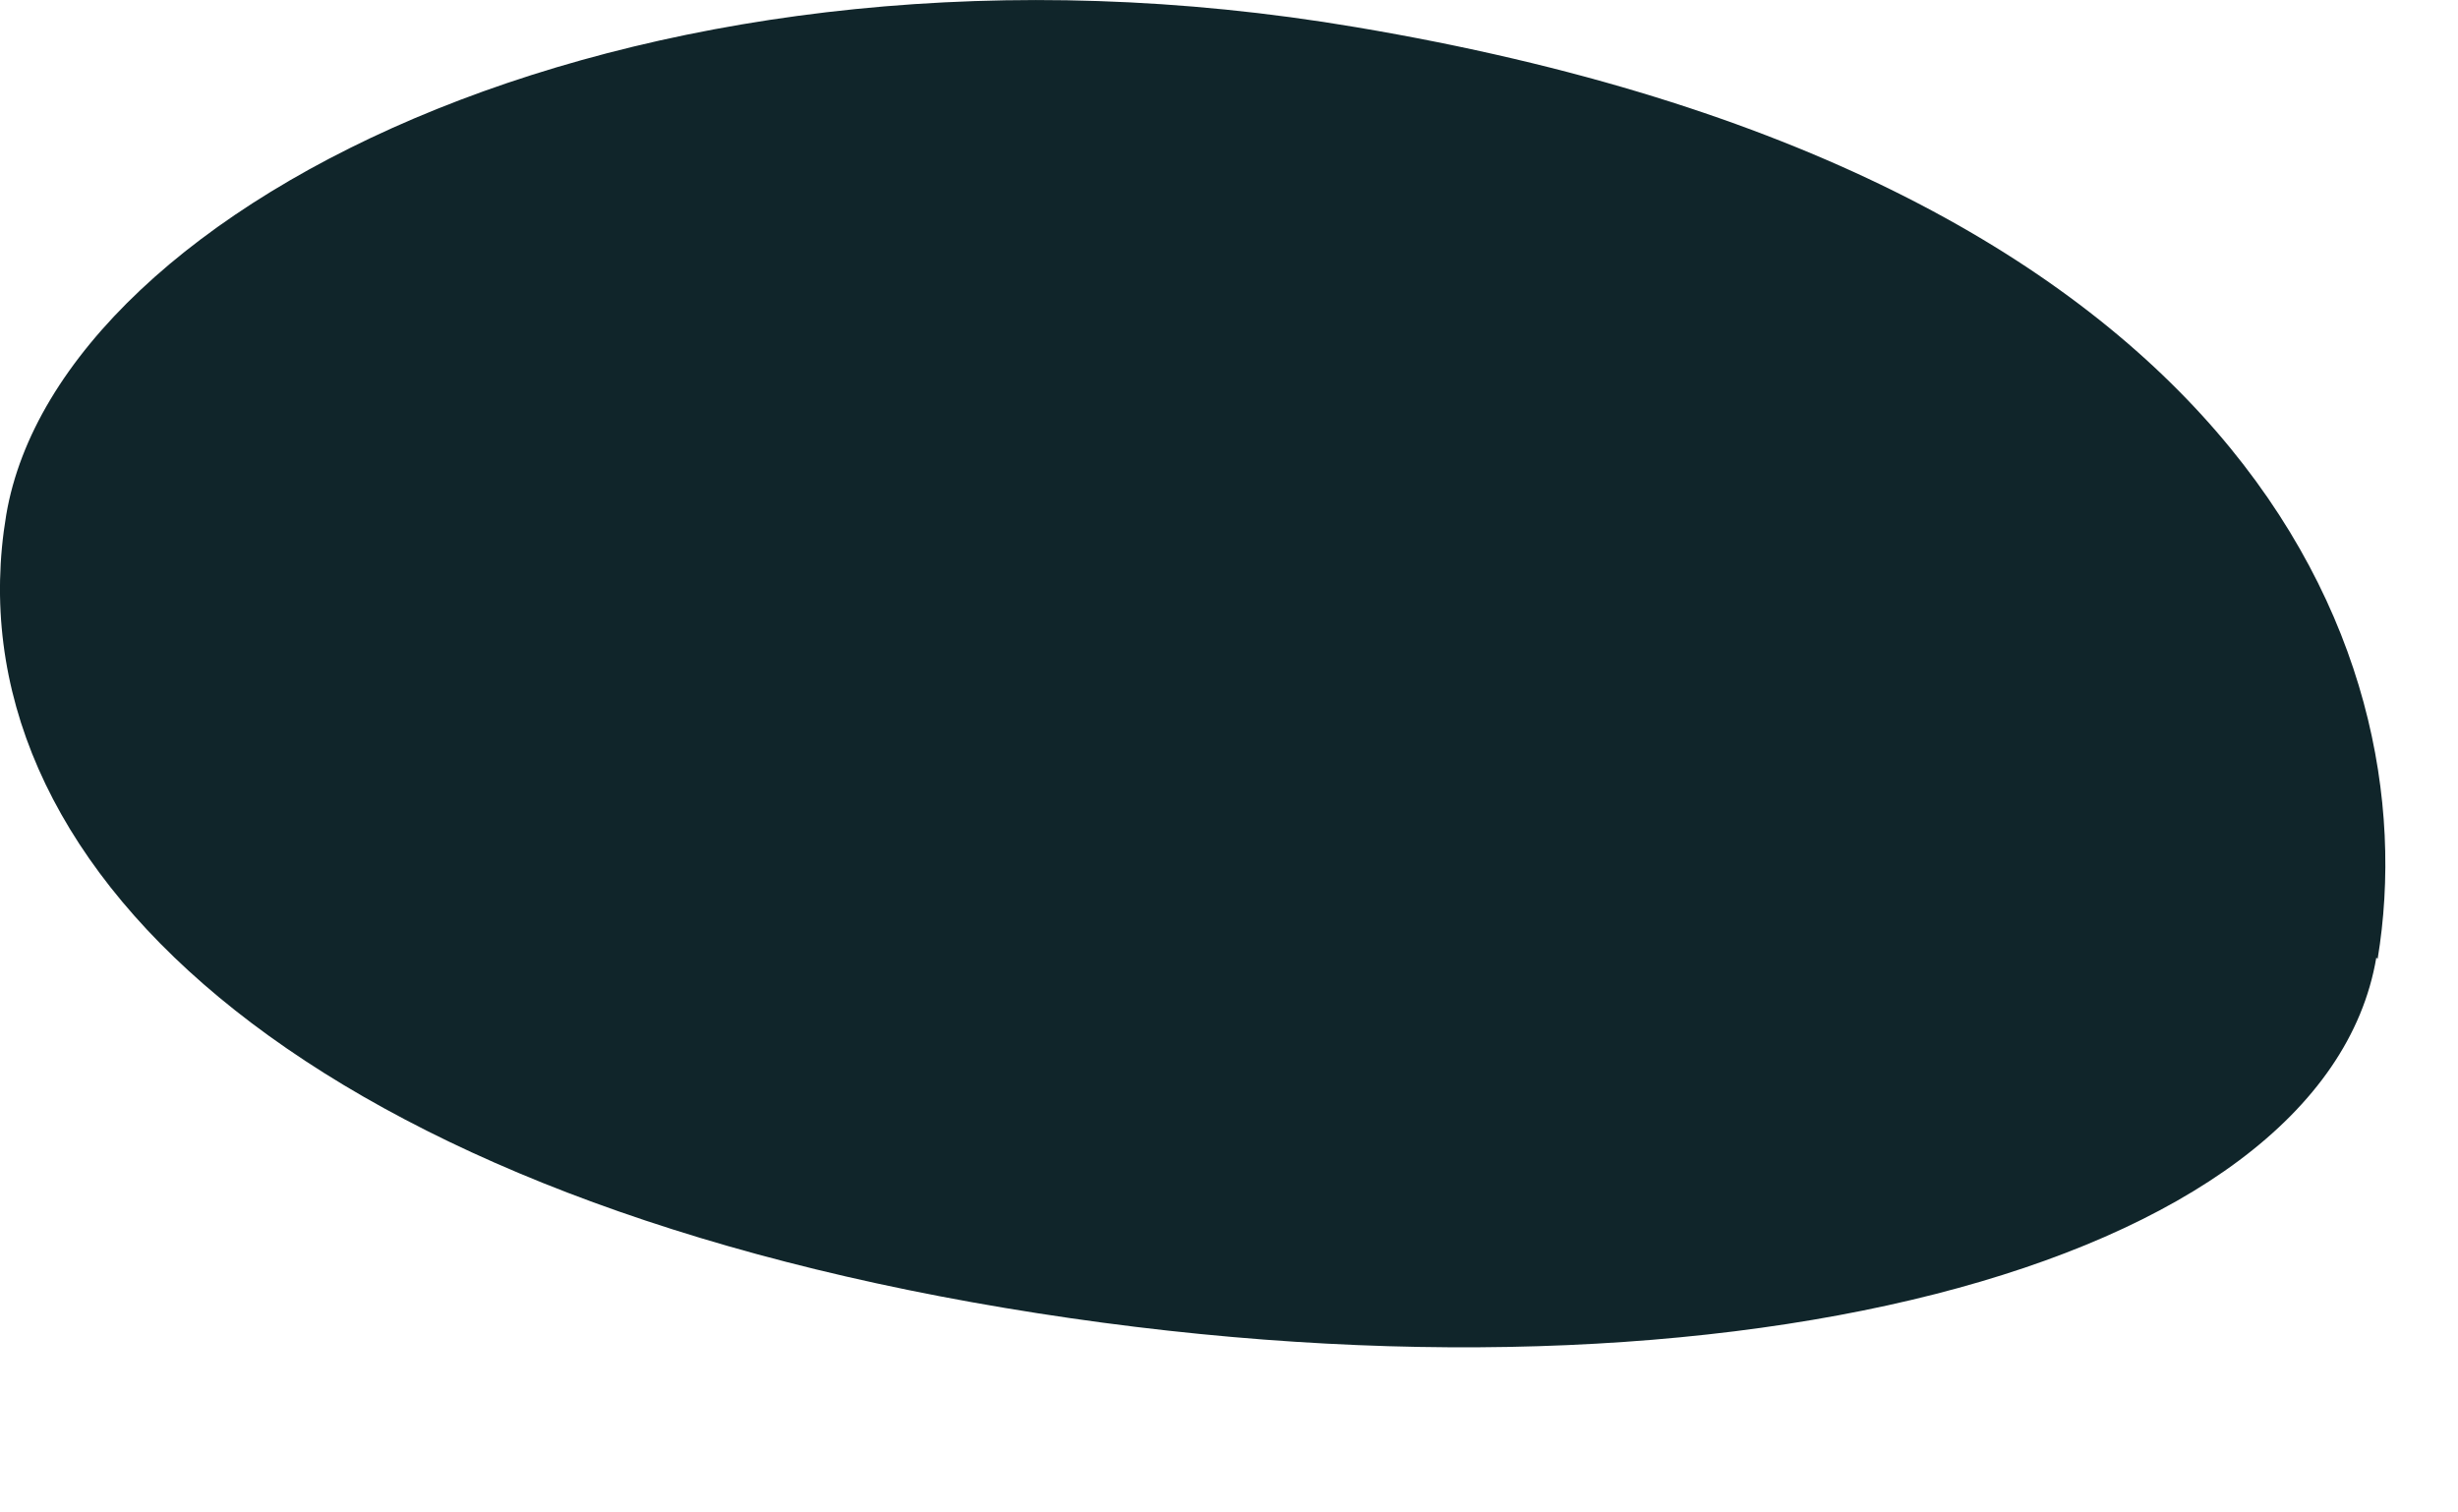<?xml version="1.0" encoding="utf-8"?>
<svg xmlns="http://www.w3.org/2000/svg" fill="none" height="100%" overflow="visible" preserveAspectRatio="none" style="display: block;" viewBox="0 0 13 8" width="100%">
<path d="M12.568 5.065C12.288 6.717 9.041 7.543 5.313 6.918C1.585 6.293 -0.276 4.562 0.033 2.723C0.313 1.071 3.445 -0.488 7.173 0.144C11.828 0.927 12.848 3.42 12.575 5.072L12.568 5.065Z" fill="#10252A" id="Vector"/>
</svg>